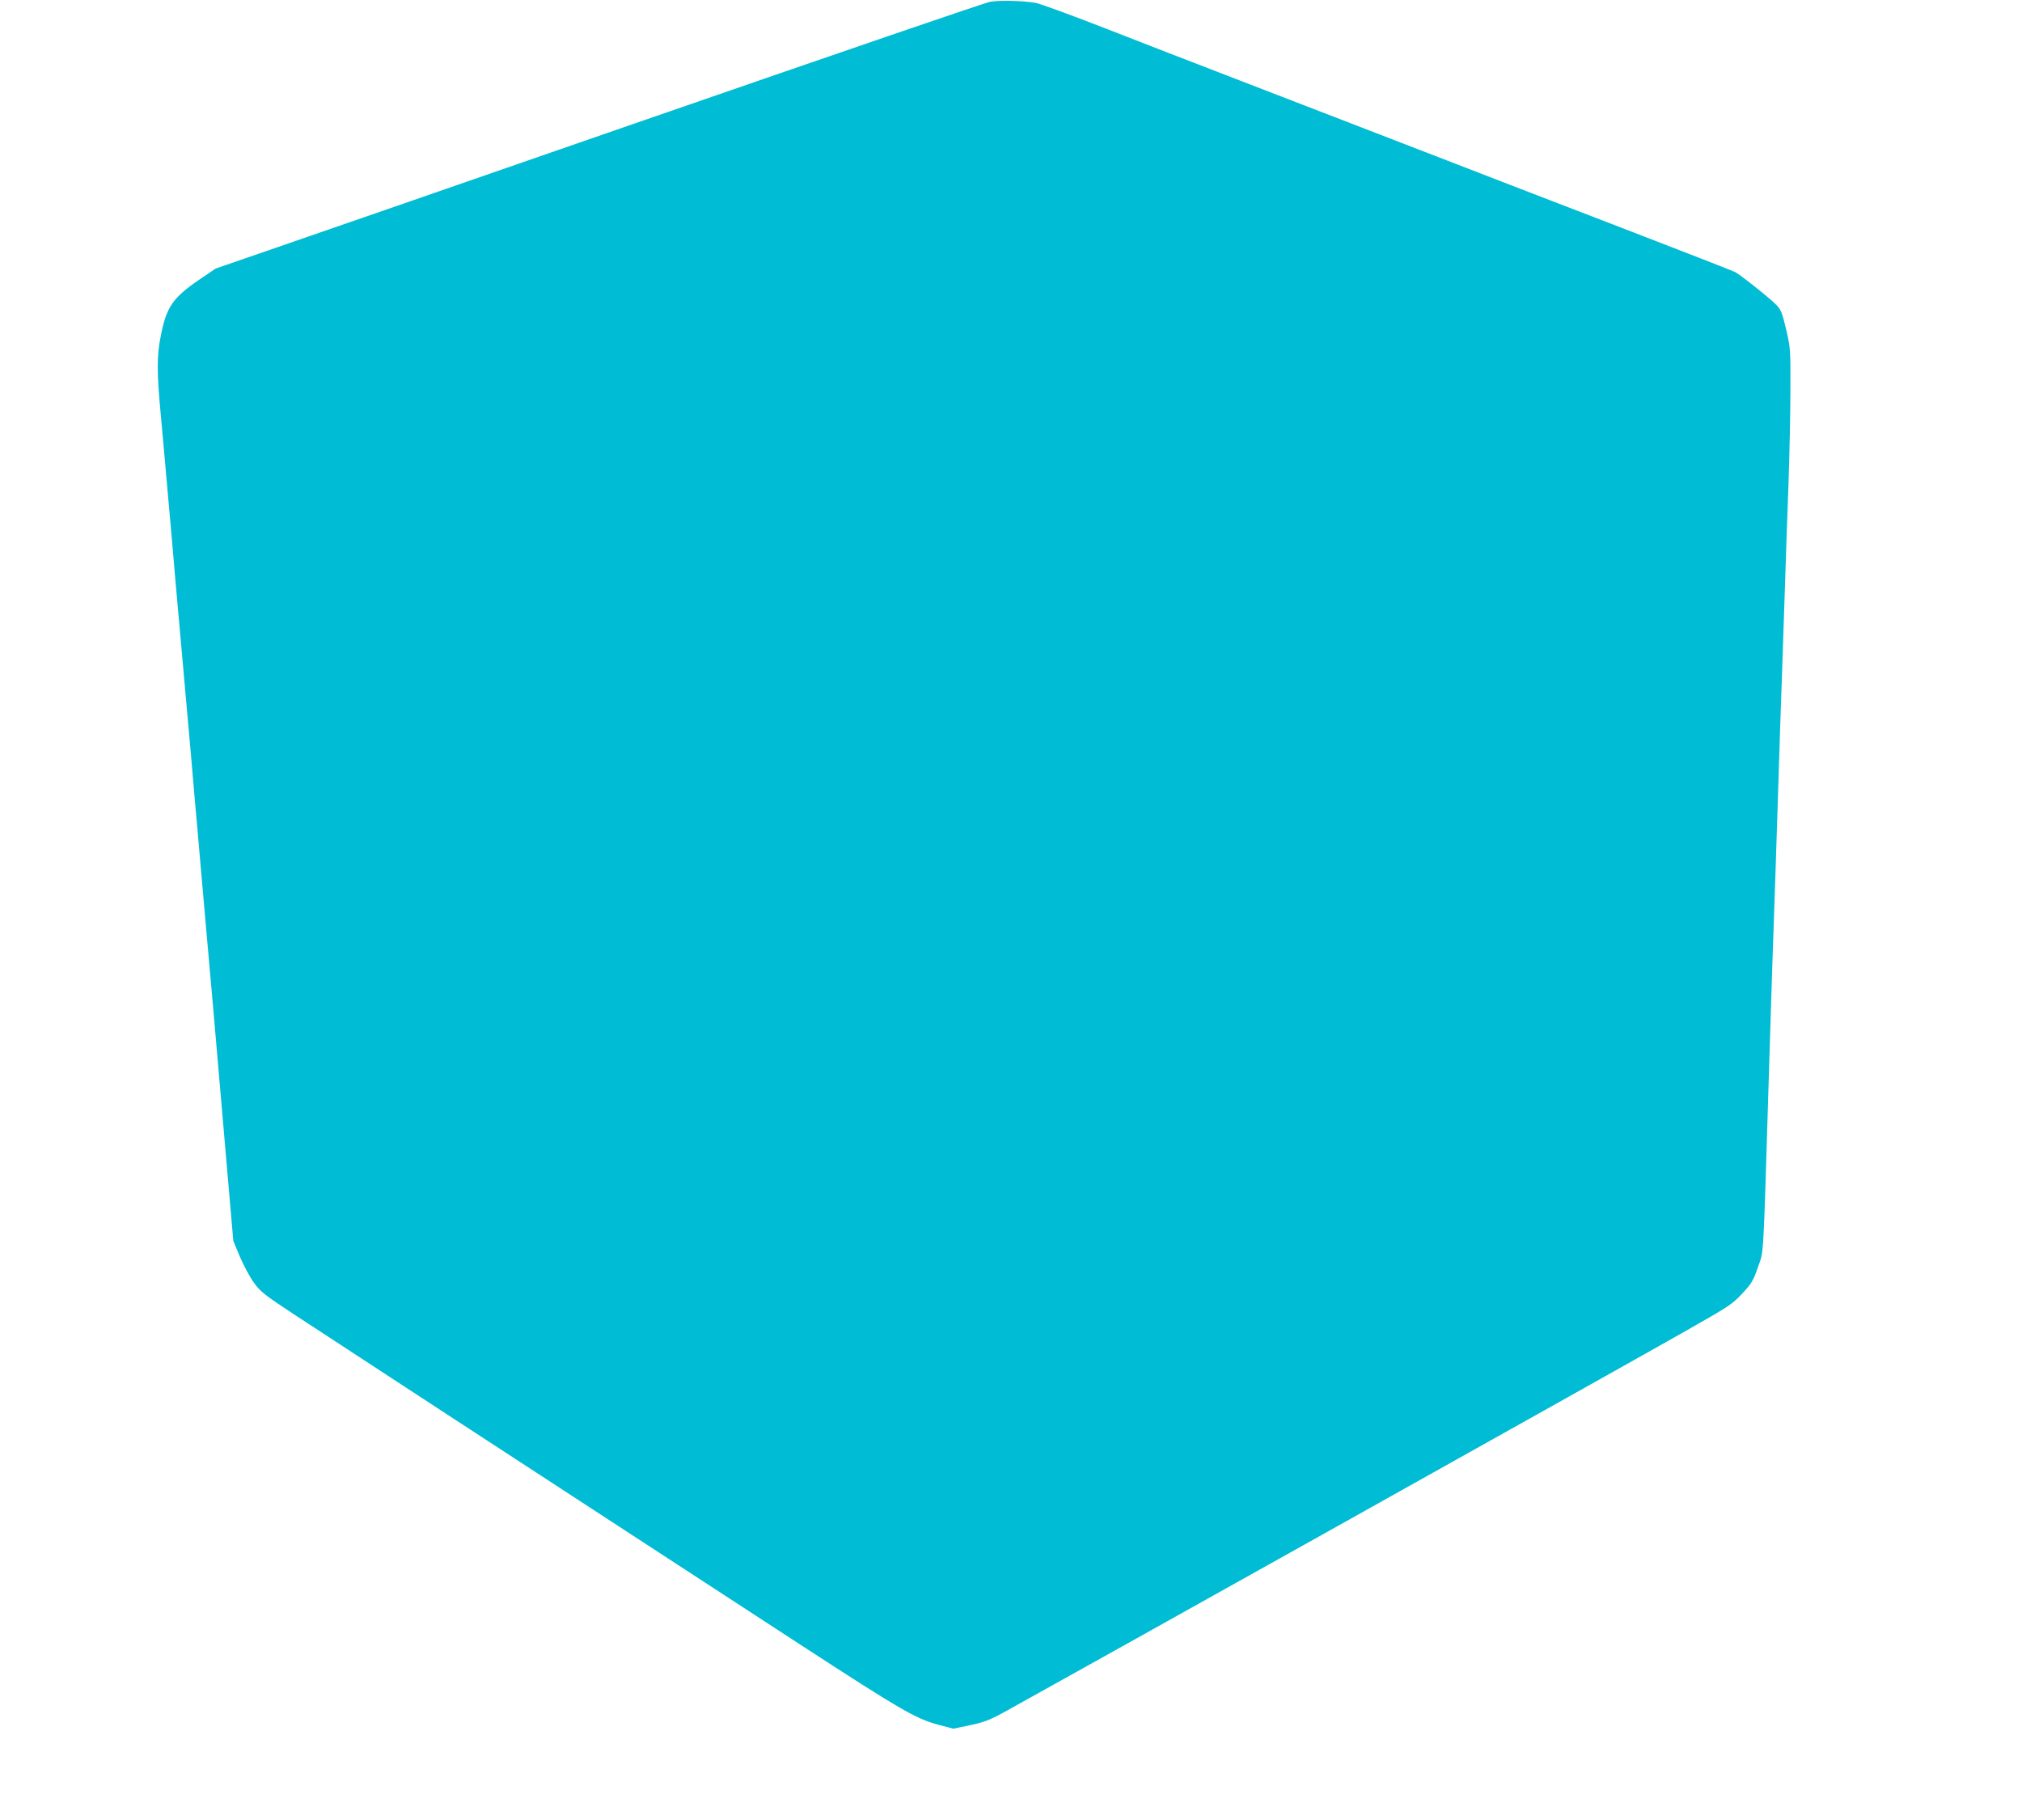 <?xml version="1.0" standalone="no"?>
<!DOCTYPE svg PUBLIC "-//W3C//DTD SVG 20010904//EN"
 "http://www.w3.org/TR/2001/REC-SVG-20010904/DTD/svg10.dtd">
<svg version="1.0" xmlns="http://www.w3.org/2000/svg"
 width="1280pt" height="1152pt" viewBox="0 0 1280 1152"
 preserveAspectRatio="xMidYMid meet">
<g transform="translate(0,1152) scale(0.1,-0.1)"
fill="#00bcd4" stroke="none">
<path d="M6265 11508 c-43 -10 -879 -296 -2315 -793 -228 -79 -903 -313 -1500
-520 l-1085 -375 -99 -67 c-171 -117 -211 -173 -247 -353 -27 -132 -27 -232 0
-520 11 -124 26 -279 31 -345 6 -66 15 -167 20 -225 5 -58 14 -159 20 -225 9
-113 17 -199 70 -795 53 -596 61 -682 70 -795 6 -66 15 -167 20 -225 5 -58 14
-161 20 -230 12 -142 26 -294 40 -455 30 -336 42 -469 109 -1250 l58 -670 41
-98 c23 -54 62 -128 88 -164 43 -60 65 -77 253 -201 404 -265 1486 -971 2076
-1355 330 -215 845 -550 1145 -746 617 -401 714 -458 856 -497 l99 -26 105 22
c86 18 124 32 210 79 428 236 3866 2158 4322 2417 285 162 294 168 365 245 52
56 64 78 92 160 37 106 32 19 66 1129 8 278 20 636 25 795 13 372 28 819 40
1205 5 168 14 438 20 600 5 162 14 430 20 595 5 165 15 451 22 635 6 184 12
452 12 595 1 251 0 264 -27 380 -24 101 -33 125 -60 153 -35 38 -230 193 -263
210 -11 6 -324 128 -695 271 -371 142 -955 368 -1299 501 -344 133 -857 331
-1140 440 -283 109 -679 262 -880 341 -201 78 -387 146 -415 151 -80 14 -236
17 -290 6z"/>
</g>
</svg>
